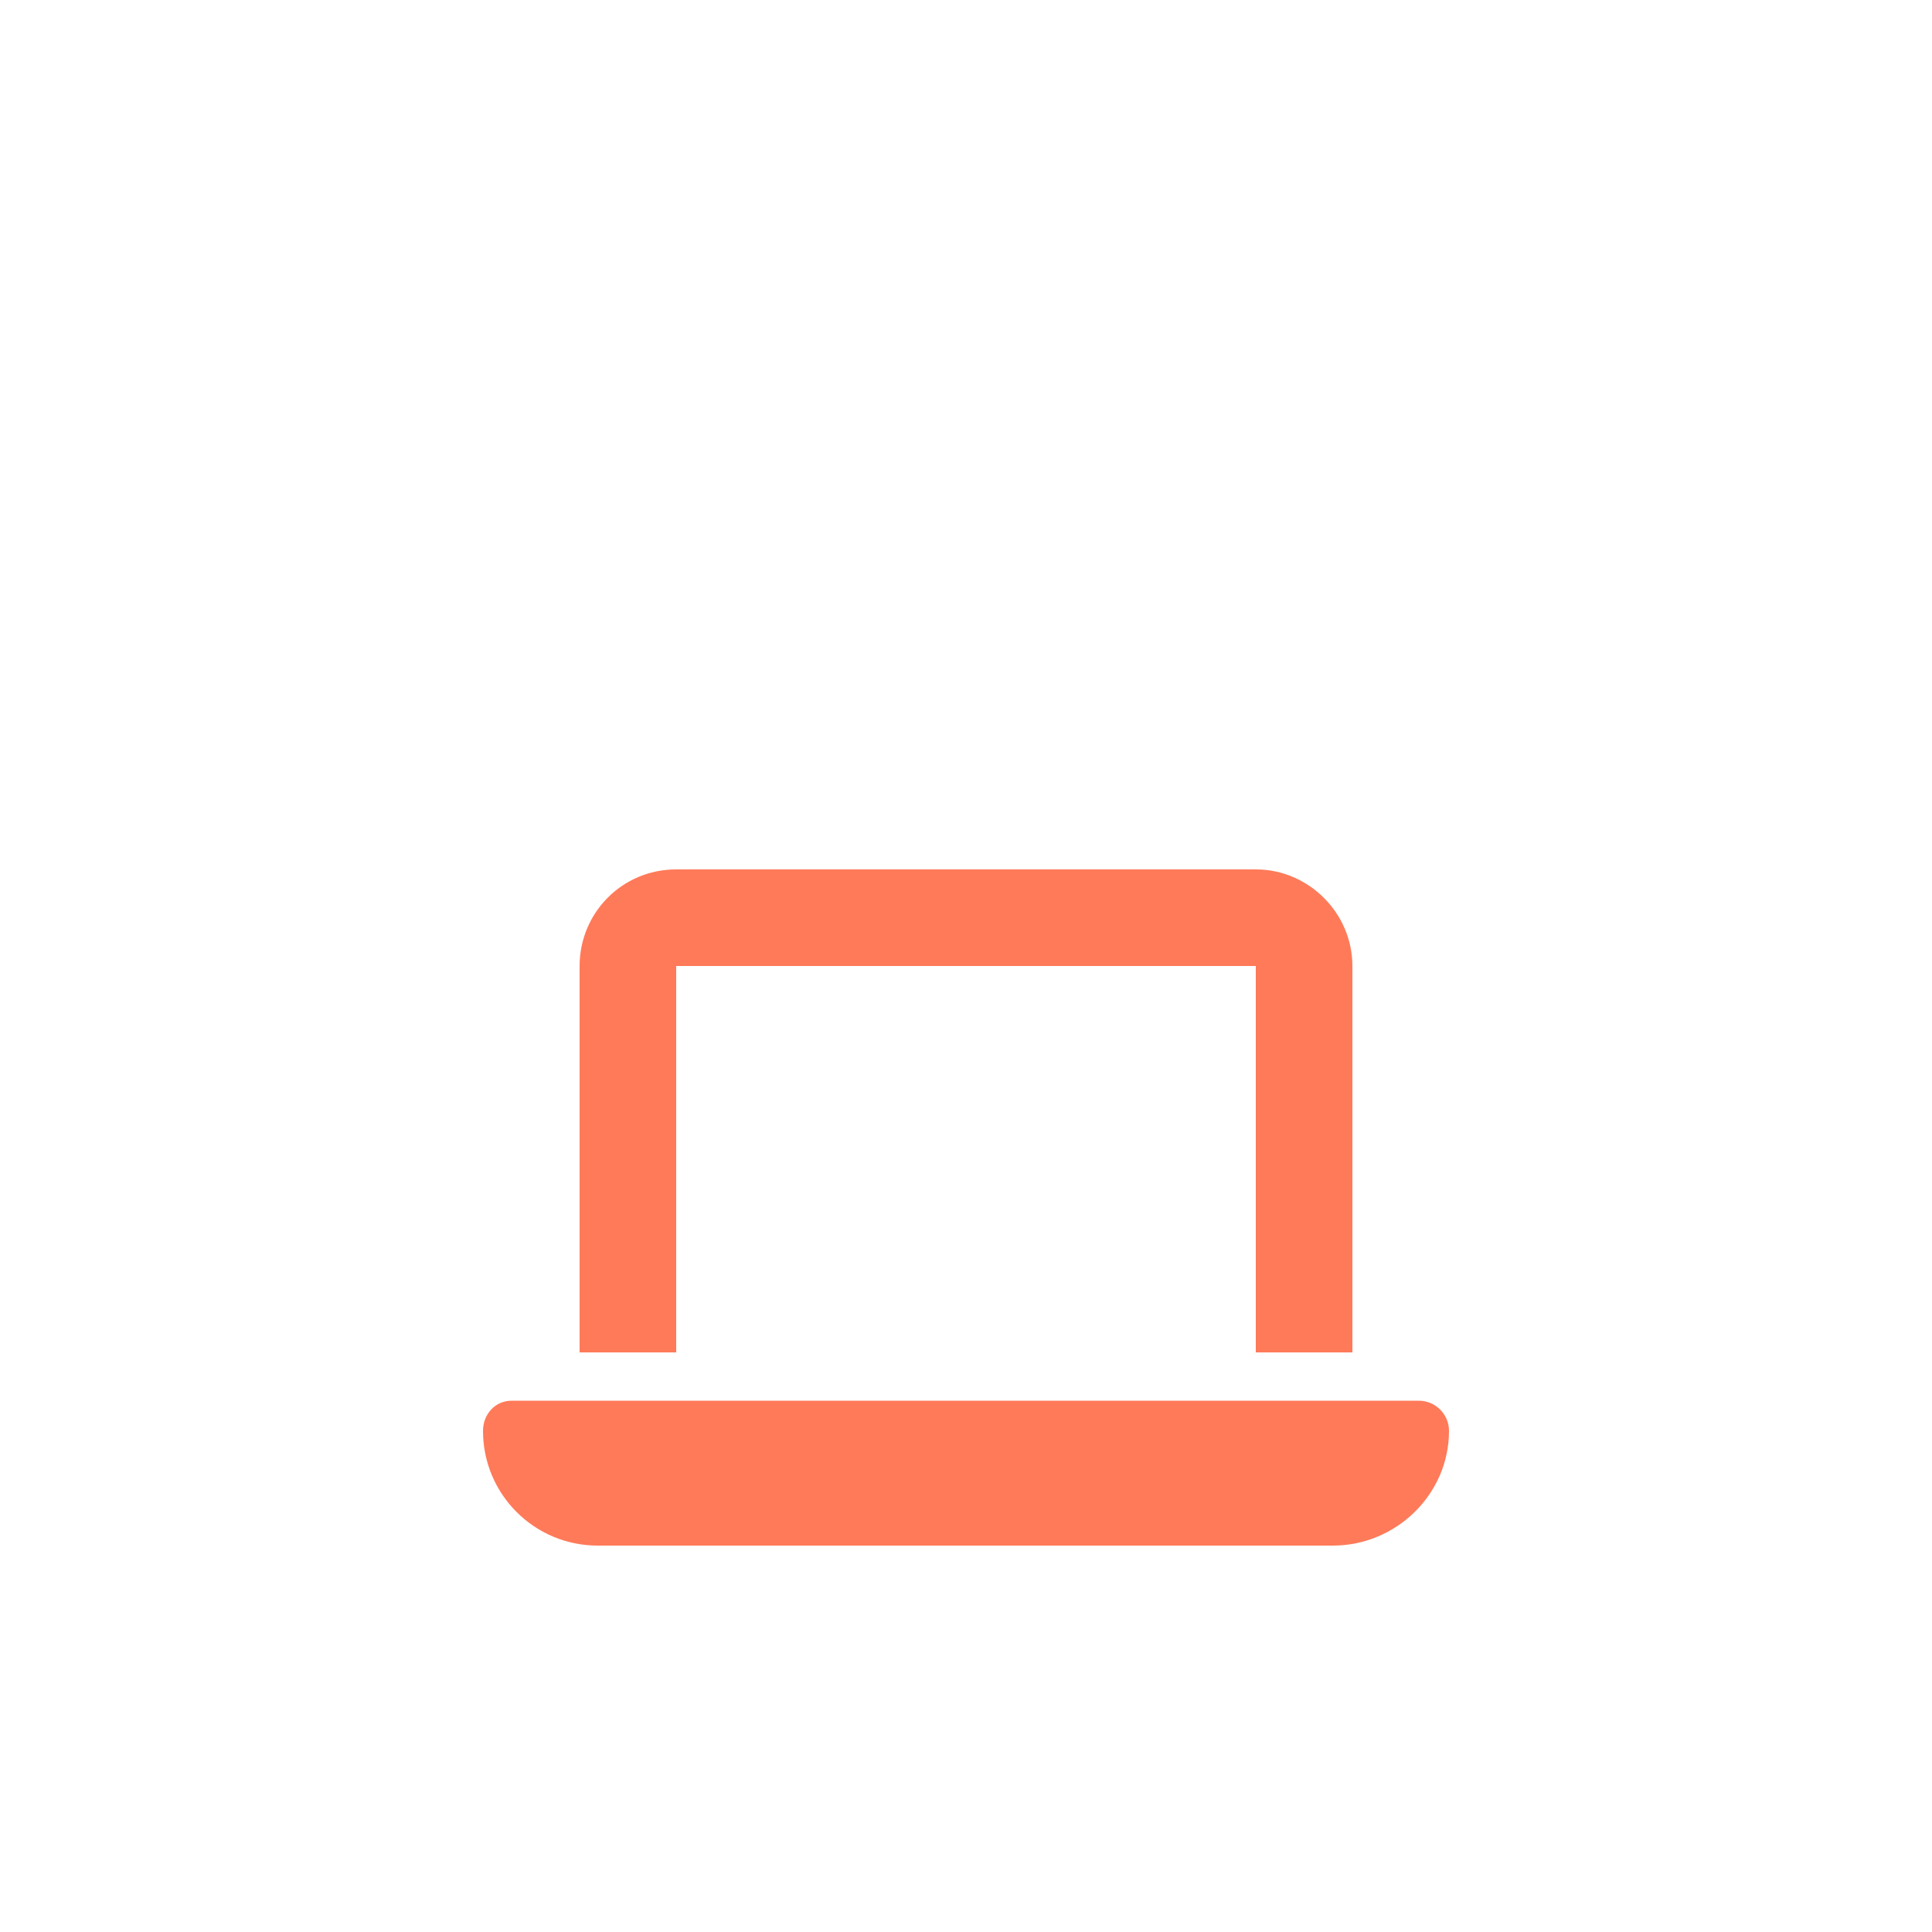 <svg width="80" height="80" viewBox="0 0 80 80" fill="none" xmlns="http://www.w3.org/2000/svg">
<g filter="url(#filter0_d_2415_6985)">
<rect width="80" height="80" rx="12" fill="white" shape-rendering="crispEdges"/>
<path d="M28 26H52C54.188 26 56 27.812 56 30V46H52V30H28V46H24V30C24 27.812 25.75 26 28 26ZM21.188 48H58.75C59.438 48 60 48.562 60 49.25C60 51.875 57.812 54 55.188 54H24.75C22.125 54 20 51.875 20 49.25C20 48.562 20.5 48 21.188 48Z" fill="#FF7A59"/>
</g>
<defs>
<filter id="filter0_d_2415_6985" x="0" y="0" width="80" height="80" filterUnits="userSpaceOnUse" color-interpolation-filters="sRGB">
<feFlood flood-opacity="0" result="BackgroundImageFix"/>
<feColorMatrix in="SourceAlpha" type="matrix" values="0 0 0 0 0 0 0 0 0 0 0 0 0 0 0 0 0 0 127 0" result="hardAlpha"/>
<feMorphology radius="10" operator="erode" in="SourceAlpha" result="effect1_dropShadow_2415_6985"/>
<feOffset dy="10"/>
<feGaussianBlur stdDeviation="5"/>
<feComposite in2="hardAlpha" operator="out"/>
<feColorMatrix type="matrix" values="0 0 0 0 0.584 0 0 0 0 0.616 0 0 0 0 0.647 0 0 0 0.08 0"/>
<feBlend mode="normal" in2="BackgroundImageFix" result="effect1_dropShadow_2415_6985"/>
<feBlend mode="normal" in="SourceGraphic" in2="effect1_dropShadow_2415_6985" result="shape"/>
</filter>
</defs>
</svg>
